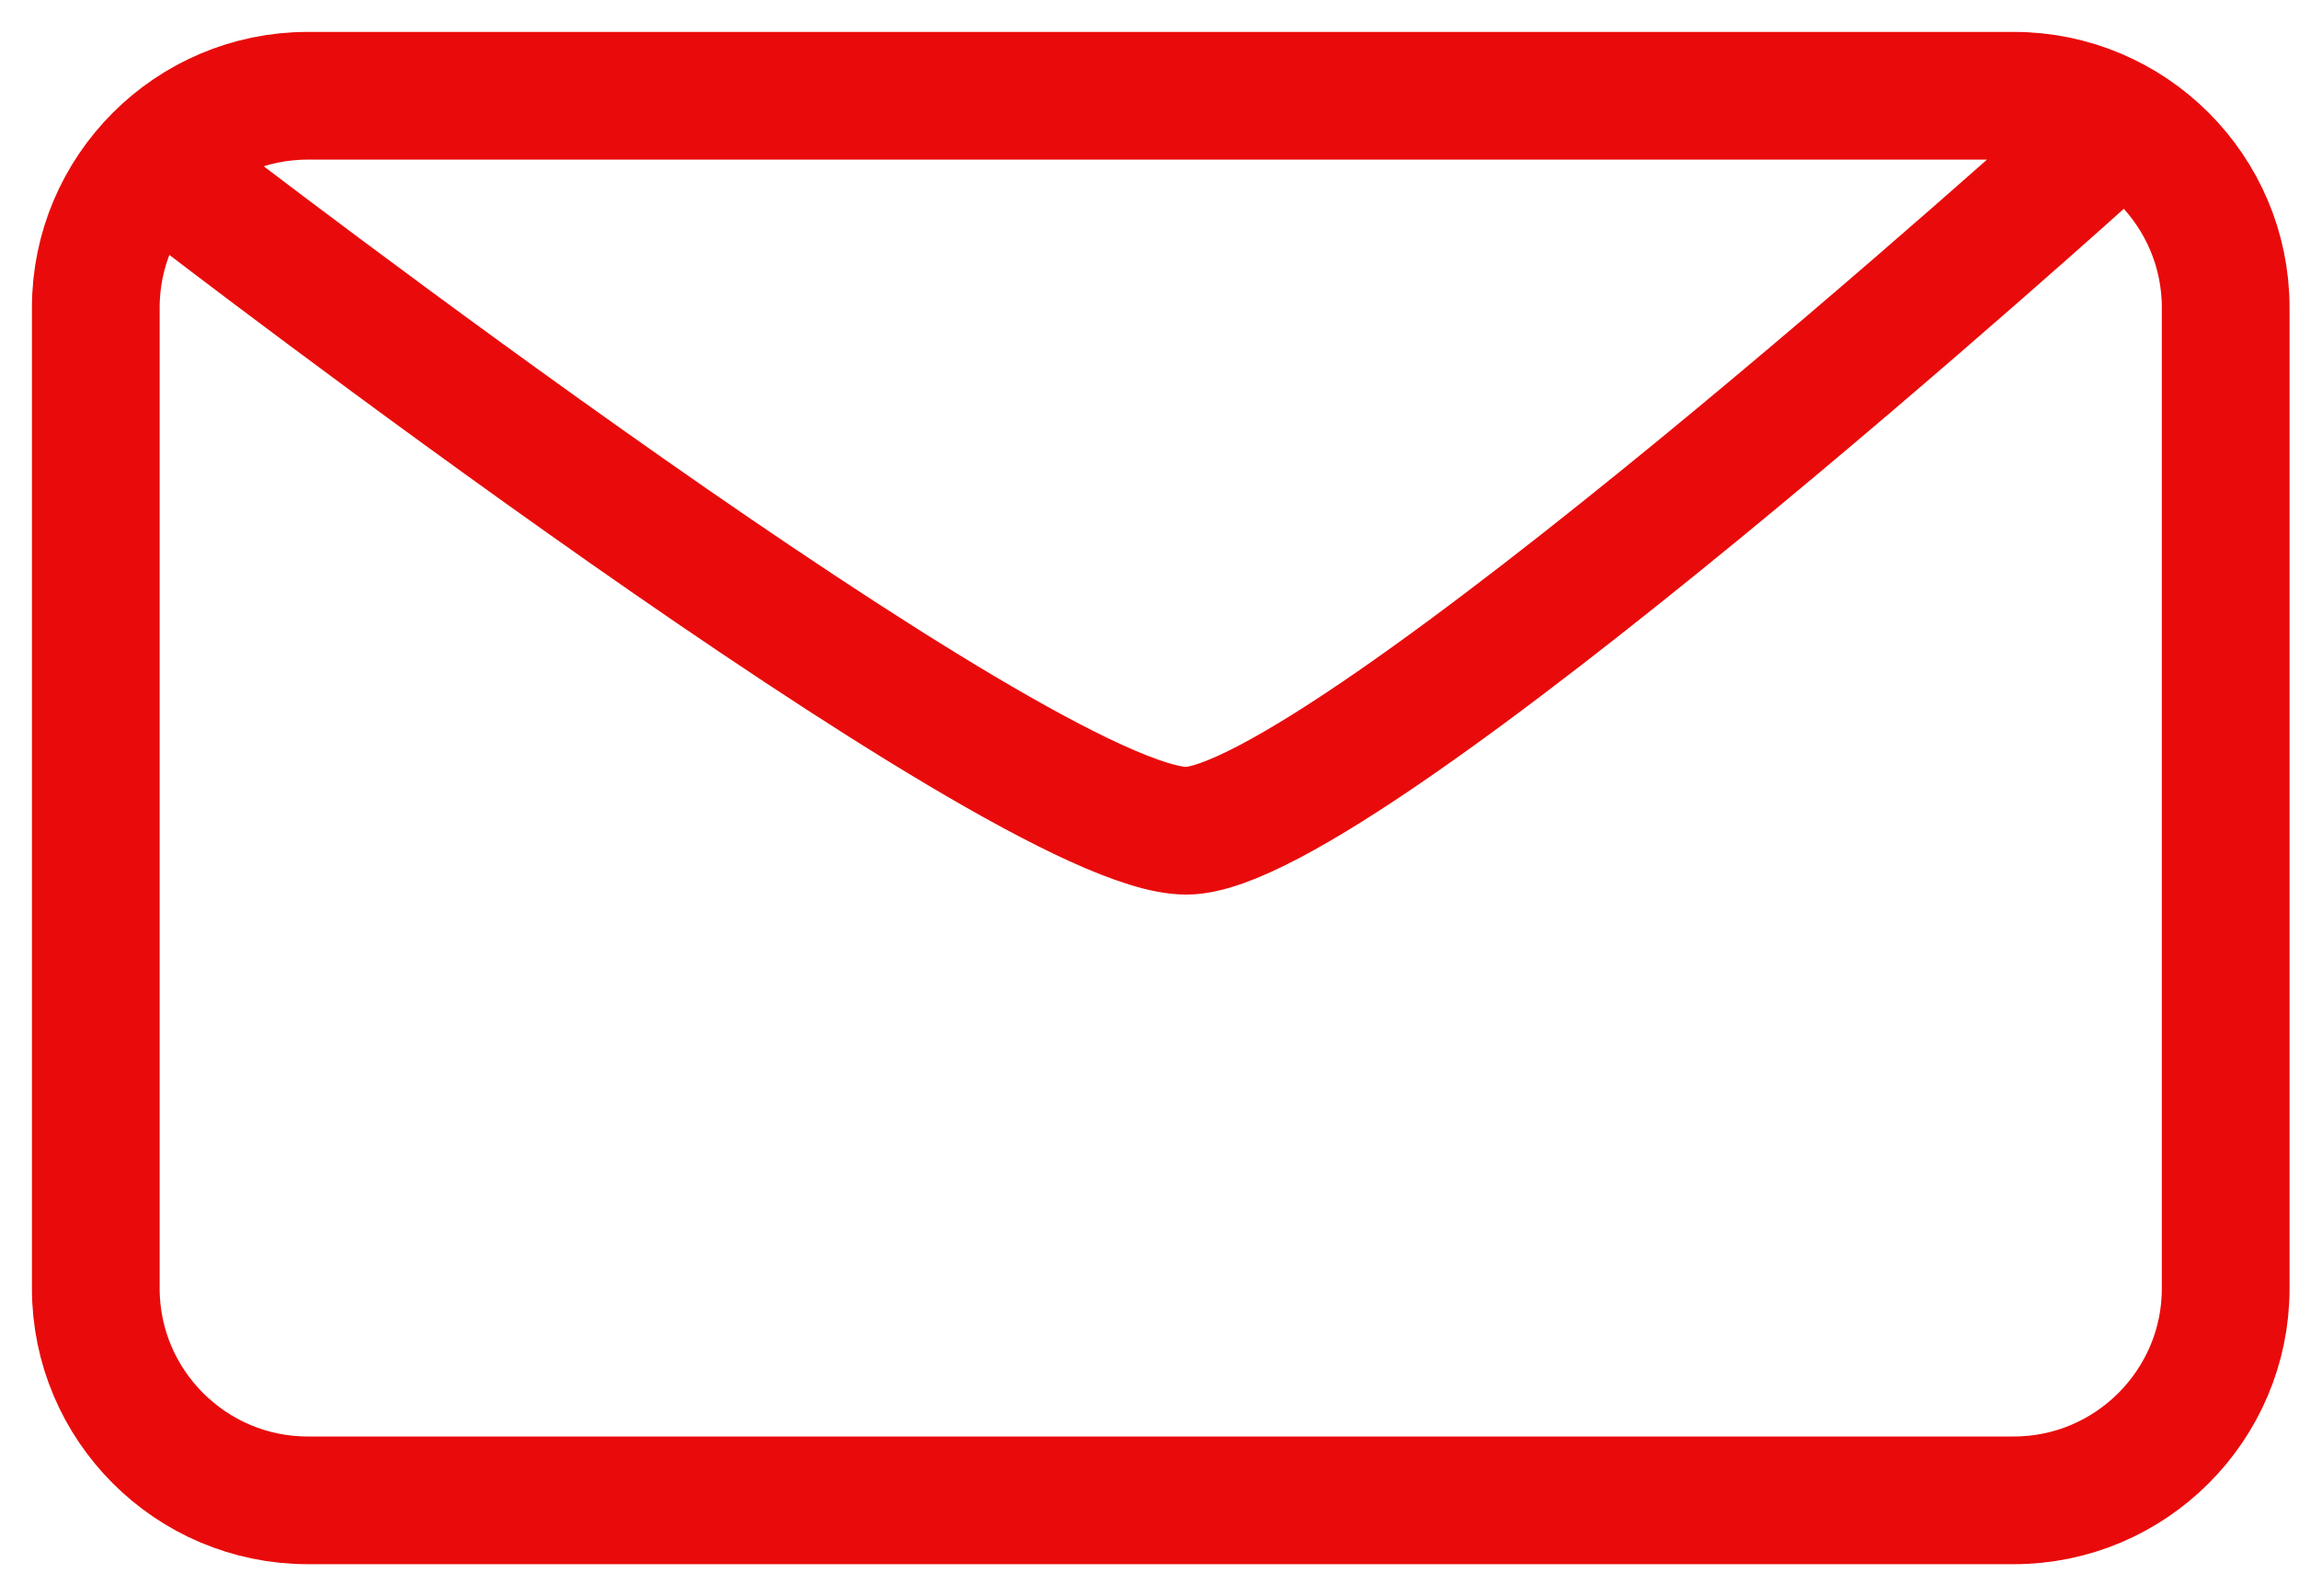 <svg width="36" height="25" viewBox="0 0 36 25" fill="none" xmlns="http://www.w3.org/2000/svg">
<path d="M32.822 2.317C32.822 2.317 21 13.012 18.576 13.012C16 13.012 3 3 3 3M34.852 4.818V20.182C34.852 22.011 33.362 23.5 31.534 23.5H4.818C2.99 23.5 1.5 22.011 1.5 20.182V4.818C1.5 2.99 2.99 1.5 4.818 1.5H31.534C33.363 1.5 34.852 2.99 34.852 4.818Z" stroke="#e90b0b" stroke-width="2"/>
</svg>
